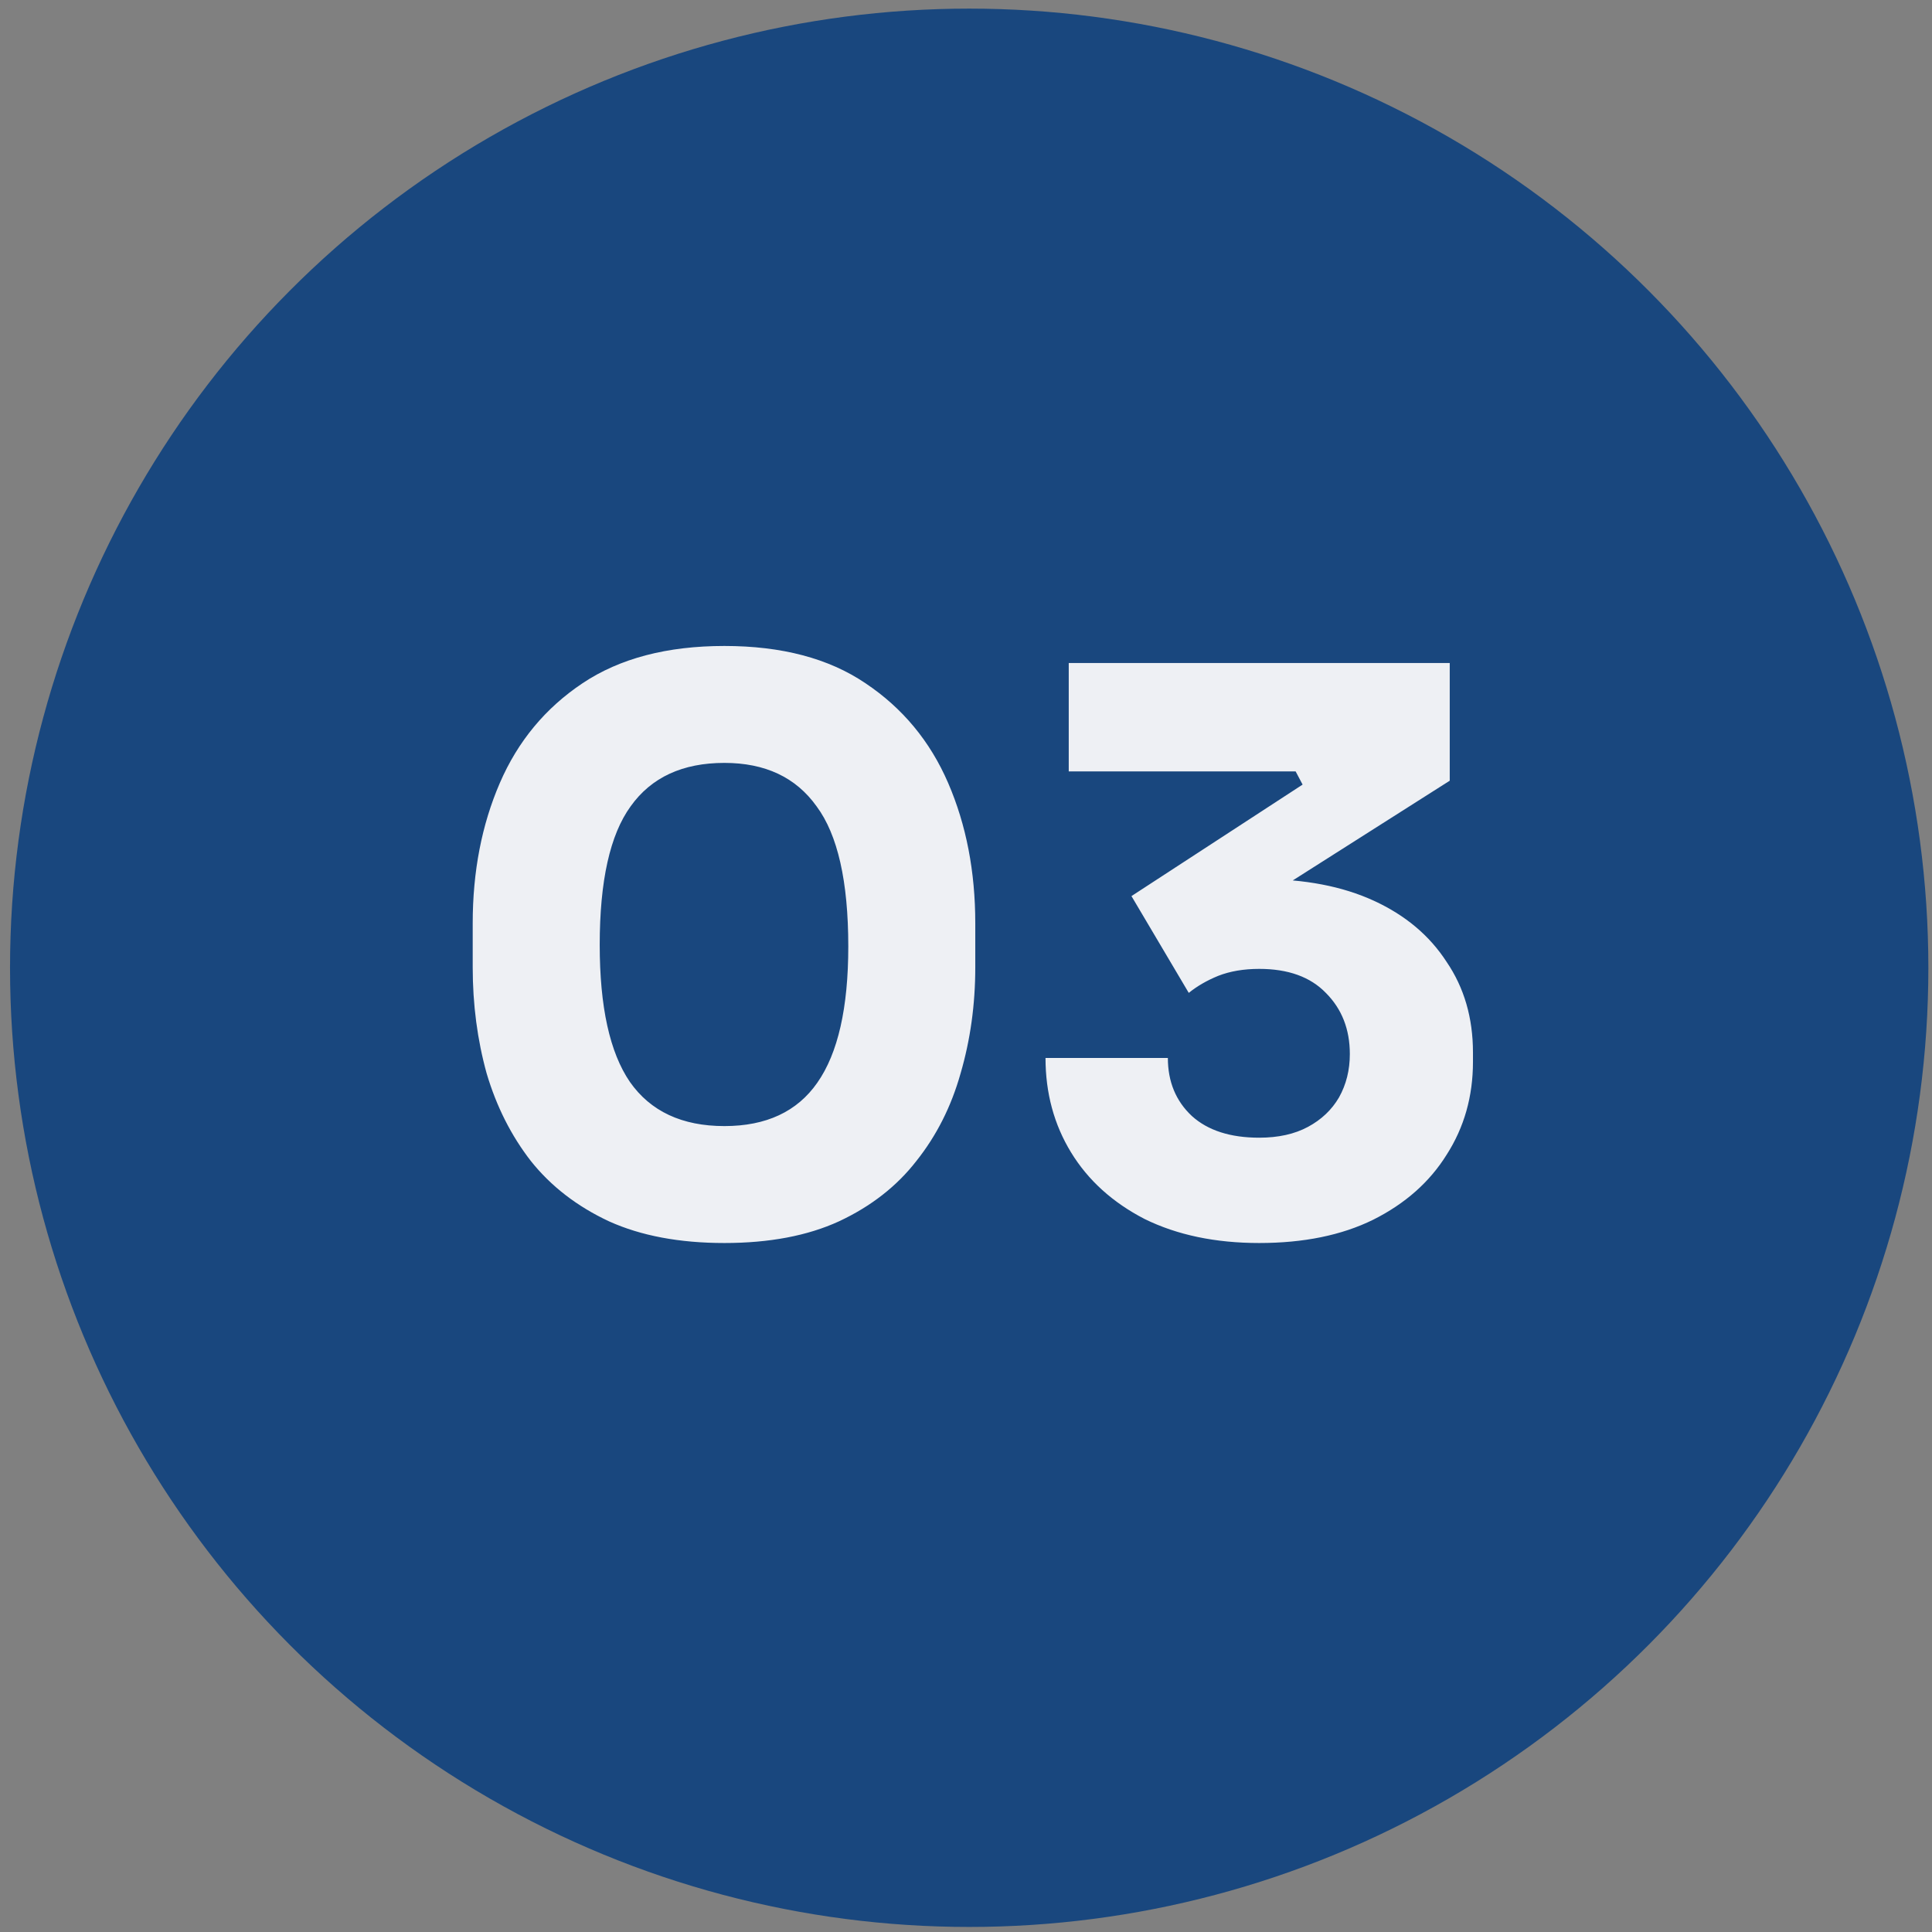 <svg width="168" height="168" viewBox="0 0 168 168" fill="none" xmlns="http://www.w3.org/2000/svg">
<rect x="0" y="0" width="168" height="168" fill="#808080" stroke="none"/>
<g clip-path="url(#clip0_254_922)">
<circle cx="84.278" cy="84.155" r="83.406" fill="#19477E"/>
<path d="M62.99 108.088C59.084 108.088 55.74 107.46 52.957 106.203C50.173 104.901 47.906 103.15 46.156 100.95C44.45 98.751 43.17 96.214 42.317 93.341C41.509 90.423 41.105 87.348 41.105 84.116V80.278C41.105 75.789 41.891 71.726 43.462 68.09C45.033 64.454 47.435 61.558 50.667 59.404C53.899 57.249 58.007 56.171 62.99 56.171C67.973 56.171 72.058 57.249 75.245 59.404C78.477 61.558 80.879 64.454 82.45 68.09C84.021 71.726 84.807 75.789 84.807 80.278V84.116C84.807 87.348 84.38 90.423 83.528 93.341C82.719 96.214 81.44 98.751 79.689 100.95C77.983 103.15 75.739 104.901 72.956 106.203C70.217 107.46 66.895 108.088 62.99 108.088ZM62.99 97.92C66.626 97.92 69.32 96.663 71.07 94.149C72.866 91.591 73.764 87.64 73.764 82.298C73.764 76.642 72.843 72.579 71.003 70.11C69.207 67.596 66.536 66.339 62.99 66.339C59.354 66.339 56.638 67.596 54.842 70.11C53.046 72.579 52.149 76.597 52.149 82.163C52.149 87.55 53.024 91.523 54.775 94.082C56.57 96.641 59.309 97.92 62.99 97.92ZM109.499 108.088C105.683 108.088 102.361 107.392 99.533 106.001C96.75 104.564 94.618 102.634 93.136 100.21C91.655 97.785 90.914 95.047 90.914 91.995H101.553C101.553 94.059 102.249 95.743 103.641 97.045C105.032 98.302 106.985 98.93 109.499 98.93C111.16 98.93 112.574 98.616 113.741 97.987C114.908 97.359 115.806 96.506 116.435 95.429C117.063 94.306 117.377 93.049 117.377 91.658C117.377 89.503 116.682 87.73 115.29 86.338C113.943 84.947 112.013 84.251 109.499 84.251C108.152 84.251 106.963 84.453 105.93 84.857C104.942 85.261 104.09 85.755 103.371 86.338L98.388 77.921L113.27 68.225L112.664 67.08H92.934V57.653H126.064V67.888L108.893 78.796L103.506 77.315C104.404 77.046 105.347 76.844 106.334 76.709C107.367 76.529 108.466 76.44 109.634 76.44C113.449 76.44 116.726 77.068 119.465 78.325C122.203 79.582 124.313 81.355 125.794 83.645C127.321 85.889 128.084 88.516 128.084 91.523V92.331C128.084 95.339 127.321 98.032 125.794 100.412C124.313 102.791 122.181 104.676 119.397 106.068C116.659 107.415 113.36 108.088 109.499 108.088Z" fill="#EEF0F4"/>
</g>
<defs>
<clipPath id="clip0_254_922">
<rect width="166.811" height="166.811" fill="white" transform="translate(0.872 0.749)"/>
</clipPath>
</defs>
</svg>
